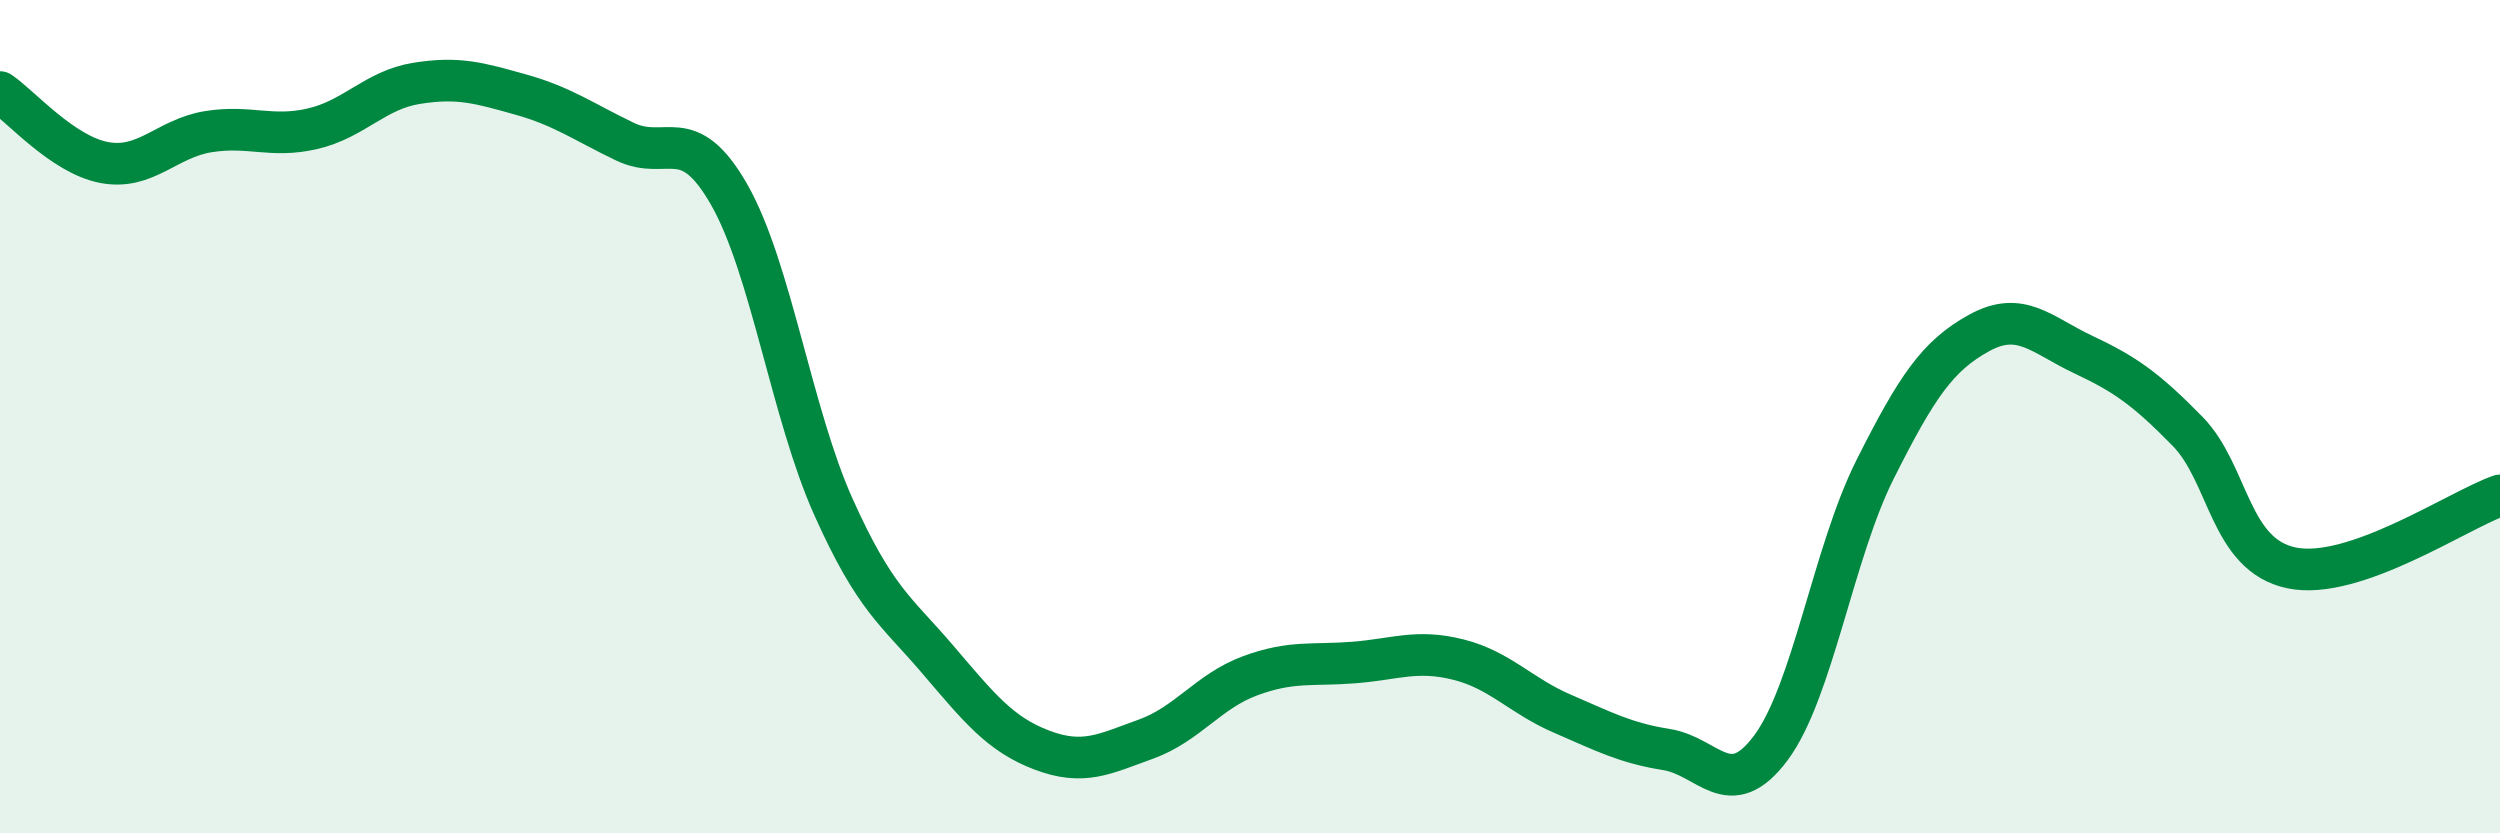 
    <svg width="60" height="20" viewBox="0 0 60 20" xmlns="http://www.w3.org/2000/svg">
      <path
        d="M 0,2.21 C 0.5,2.55 1.5,3.71 2.5,3.9 C 3.5,4.09 4,3.32 5,3.16 C 6,3 6.5,3.32 7.5,3.09 C 8.5,2.86 9,2.16 10,2 C 11,1.84 11.5,1.99 12.5,2.27 C 13.5,2.55 14,2.92 15,3.4 C 16,3.88 16.5,2.92 17.5,4.67 C 18.5,6.42 19,9.93 20,12.16 C 21,14.39 21.5,14.65 22.5,15.82 C 23.5,16.99 24,17.62 25,18 C 26,18.38 26.5,18.1 27.5,17.74 C 28.5,17.38 29,16.59 30,16.22 C 31,15.85 31.5,15.98 32.5,15.9 C 33.5,15.82 34,15.58 35,15.83 C 36,16.08 36.5,16.7 37.5,17.13 C 38.5,17.56 39,17.83 40,17.99 C 41,18.15 41.5,19.29 42.5,17.95 C 43.5,16.61 44,13.26 45,11.27 C 46,9.28 46.5,8.54 47.5,7.99 C 48.5,7.44 49,8.04 50,8.51 C 51,8.98 51.5,9.33 52.5,10.35 C 53.5,11.37 53.5,13.32 55,13.63 C 56.5,13.94 59,12.24 60,11.89L60 20L0 20Z"
        fill="#008740"
        opacity="0.1"
        stroke-linecap="round"
        stroke-linejoin="round"
      />
      <path
        d="M 0,2.21 C 0.5,2.55 1.5,3.71 2.5,3.9 C 3.5,4.09 4,3.32 5,3.16 C 6,3 6.5,3.32 7.5,3.09 C 8.5,2.86 9,2.16 10,2 C 11,1.84 11.5,1.99 12.5,2.27 C 13.5,2.55 14,2.92 15,3.4 C 16,3.88 16.5,2.92 17.5,4.67 C 18.5,6.42 19,9.93 20,12.16 C 21,14.39 21.5,14.65 22.5,15.82 C 23.5,16.99 24,17.62 25,18 C 26,18.38 26.5,18.1 27.5,17.74 C 28.5,17.38 29,16.59 30,16.22 C 31,15.85 31.5,15.98 32.5,15.9 C 33.5,15.82 34,15.58 35,15.83 C 36,16.08 36.5,16.7 37.5,17.13 C 38.5,17.56 39,17.83 40,17.99 C 41,18.15 41.5,19.29 42.5,17.95 C 43.5,16.61 44,13.26 45,11.27 C 46,9.28 46.5,8.54 47.5,7.99 C 48.5,7.44 49,8.04 50,8.51 C 51,8.98 51.5,9.33 52.5,10.35 C 53.5,11.37 53.5,13.32 55,13.63 C 56.5,13.94 59,12.24 60,11.89"
        stroke="#008740"
        stroke-width="1"
        fill="none"
        stroke-linecap="round"
        stroke-linejoin="round"
      />
    </svg>
  